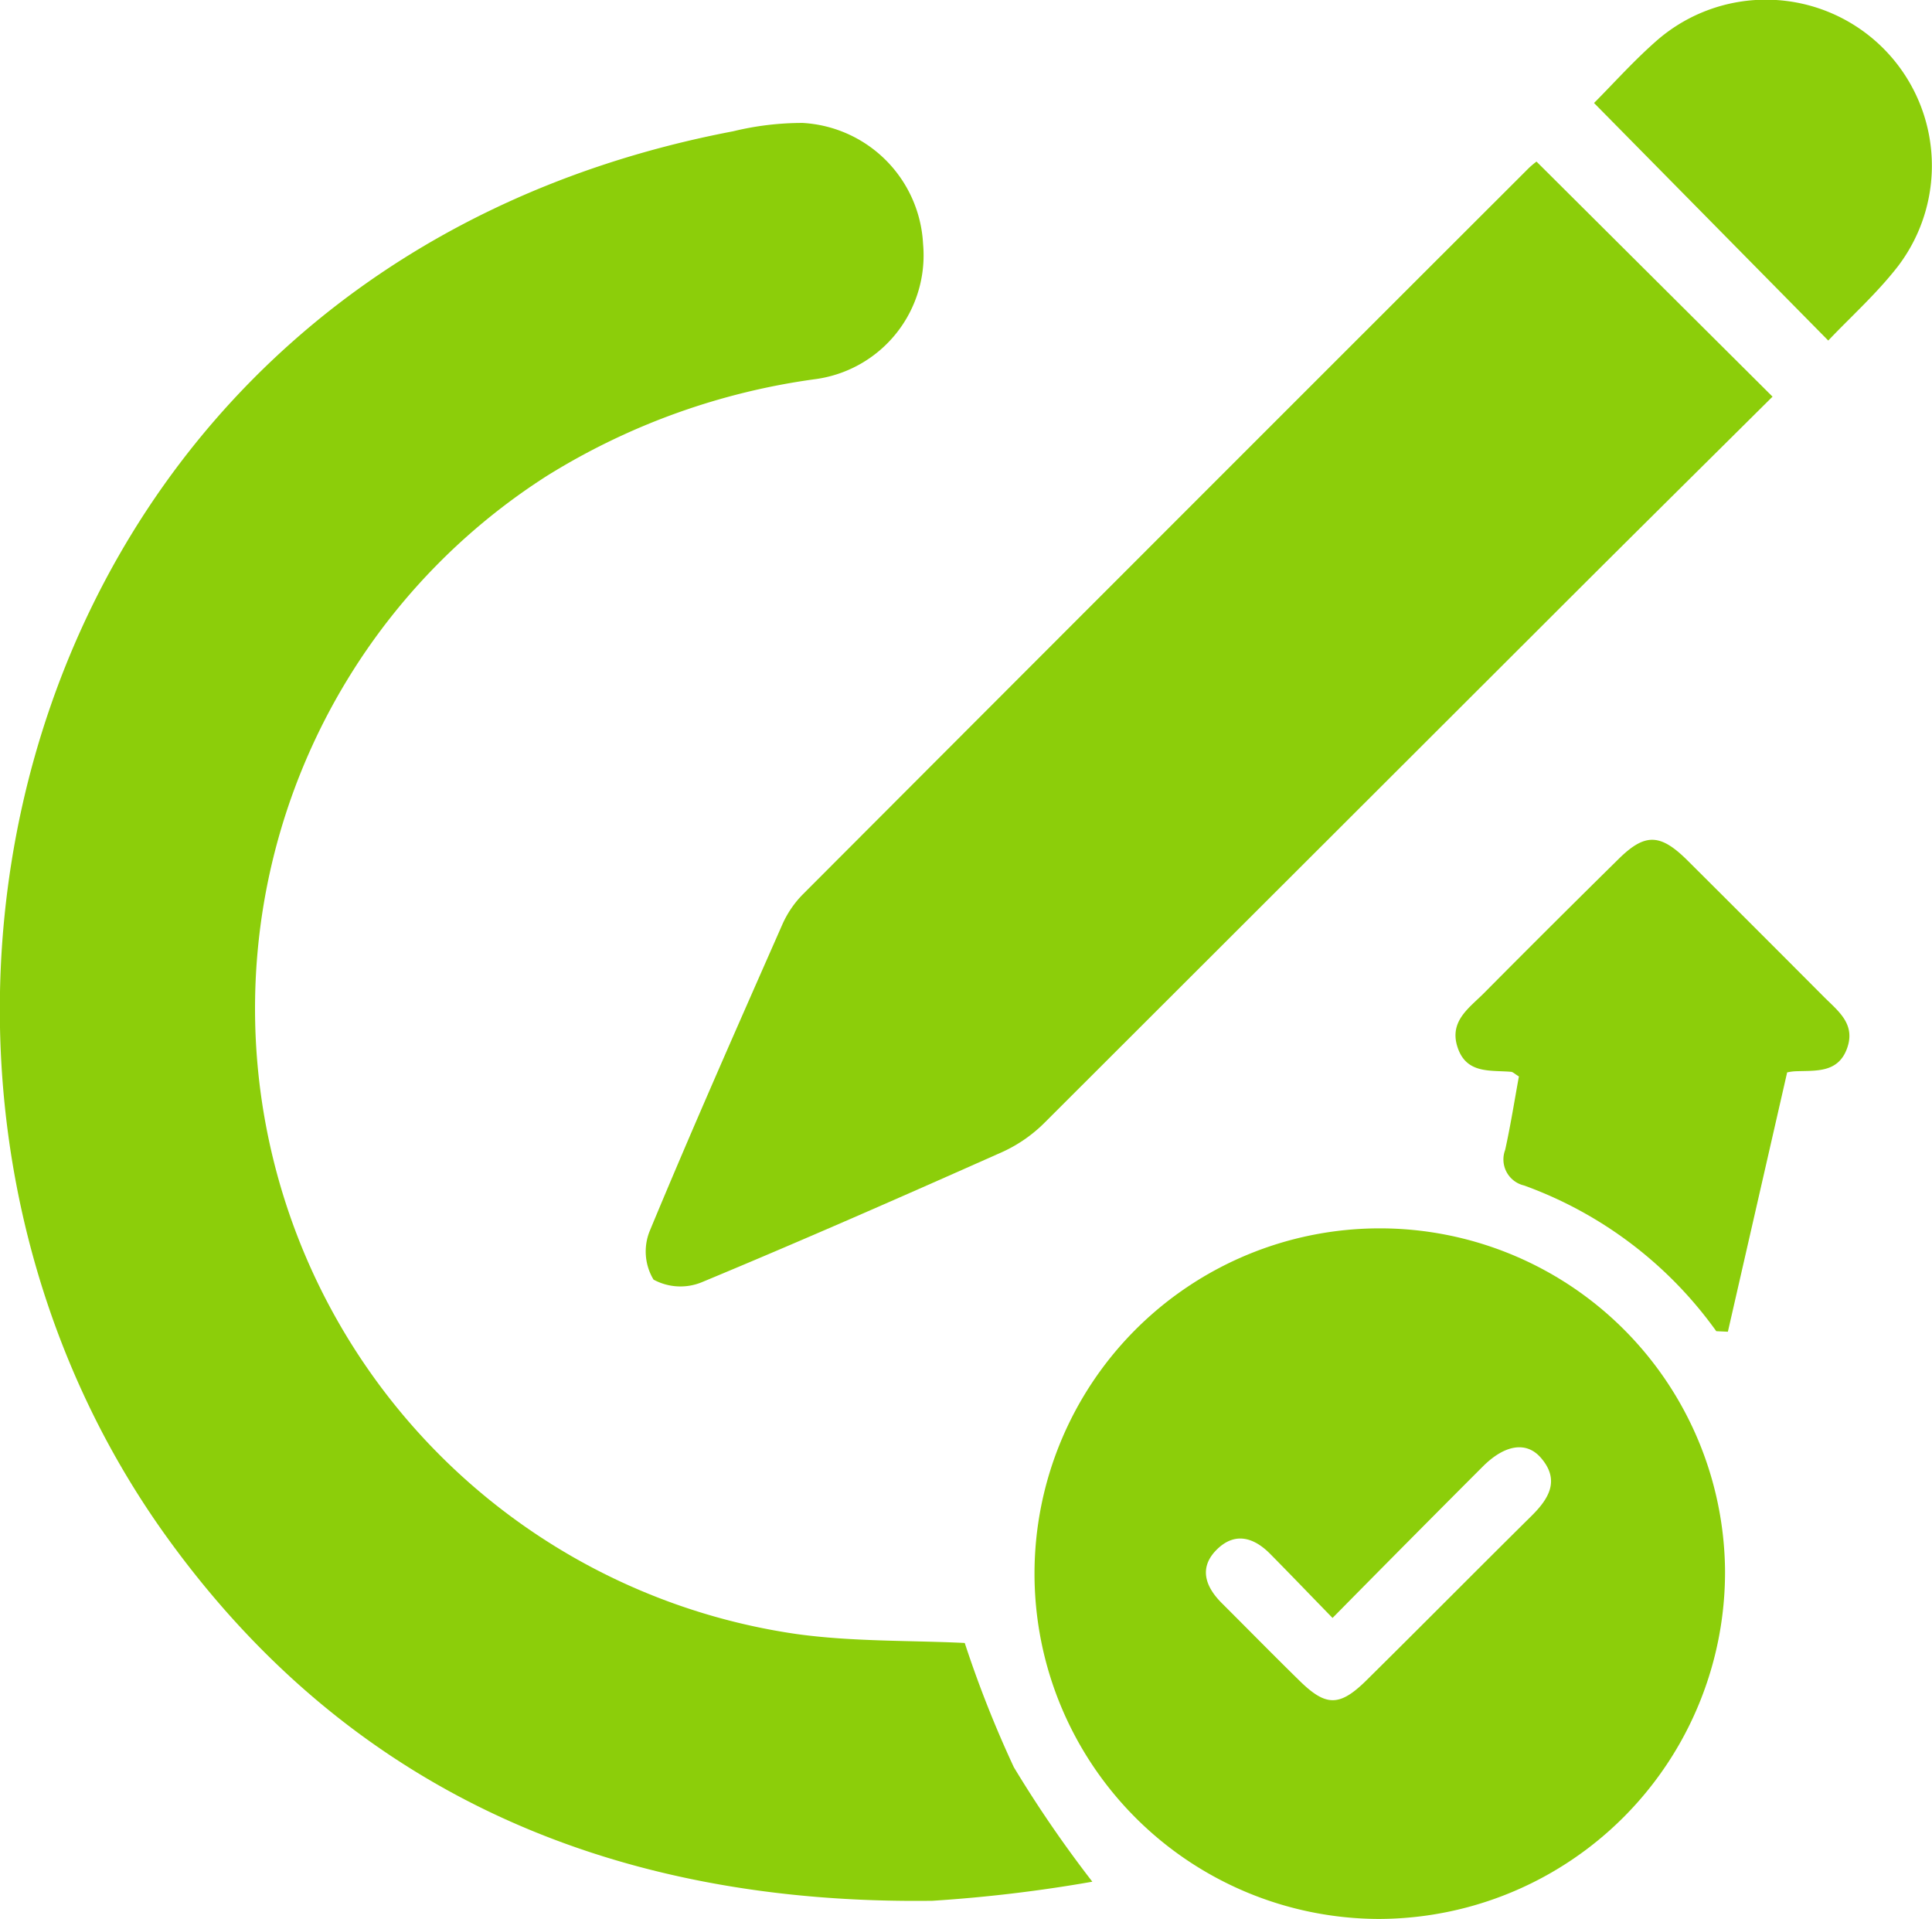 <svg id="Group_16" data-name="Group 16" xmlns="http://www.w3.org/2000/svg" width="35.437" height="35.195" viewBox="0 0 35.437 35.195">
  <path id="Path_74" data-name="Path 74" d="M683.925,38.922a20.563,20.563,0,0,0,.9,2.277,22.071,22.071,0,0,0,1.44,2.1,26.858,26.858,0,0,1-2.934.35c-5.771.074-10.63-1.923-14.055-6.688-6.346-8.83-2.746-23.258,10.4-25.766a5.353,5.353,0,0,1,1.276-.153,2.343,2.343,0,0,1,2.208,2.218,2.291,2.291,0,0,1-1.963,2.479,12.51,12.51,0,0,0-4.927,1.77,11.591,11.591,0,0,0,4.58,21.249c1.028.141,2.079.114,3.068.162" transform="translate(-666.229 -8.787)" fill="#8cce0a"/>
  <path id="Path_75" data-name="Path 75" d="M740.611,14.52l4.33,4.312c-1.322,1.313-2.666,2.642-4,3.976q-4.672,4.666-9.345,9.333a2.651,2.651,0,0,1-.77.539c-1.829.814-3.662,1.62-5.51,2.388a1.032,1.032,0,0,1-.9-.042,1,1,0,0,1-.07-.891c.782-1.884,1.608-3.75,2.43-5.616a1.856,1.856,0,0,1,.372-.552q6.65-6.663,13.31-13.315c.052-.052.112-.1.153-.131" transform="translate(-712.429 -11.557)" fill="#8cce0a"/>
  <path id="Path_76" data-name="Path 76" d="M765.447,123.064a6.333,6.333,0,1,1,6.357-6.376,6.363,6.363,0,0,1-6.357,6.376m-.842-5.52c-.41-.421-.773-.8-1.139-1.17-.3-.307-.65-.415-.983-.086s-.216.677.088.981c.477.476.949.957,1.43,1.428s.731.479,1.227-.011c1.012-1,2.012-2.011,3.023-3.011.325-.321.53-.659.175-1.069-.267-.308-.664-.241-1.066.161-.9.9-1.792,1.8-2.755,2.776" transform="translate(-740.163 -87.869)" fill="#8cce0a"/>
  <path id="Path_77" data-name="Path 77" d="M801.824,84.5a7.45,7.45,0,0,0-3.524-2.672.491.491,0,0,1-.348-.653c.1-.453.172-.911.252-1.347-.08-.049-.11-.082-.143-.085-.383-.033-.821.043-.983-.452-.156-.477.213-.718.483-.989q1.225-1.235,2.464-2.455c.489-.485.769-.48,1.272.02q1.252,1.247,2.5,2.5c.263.263.59.5.424.951s-.574.4-.946.415a.85.85,0,0,0-.151.021l-1.087,4.756-.213-.01" transform="translate(-770.344 -60.085)" fill="#8cce0a"/>
  <path id="Path_78" data-name="Path 78" d="M809.488,1.889c.356-.356.741-.79,1.176-1.167a3.045,3.045,0,0,1,4.4,4.16c-.388.5-.863.924-1.279,1.363l-4.295-4.356" transform="translate(-780.251 0.001)" fill="#8cce0a"/>
</svg>
